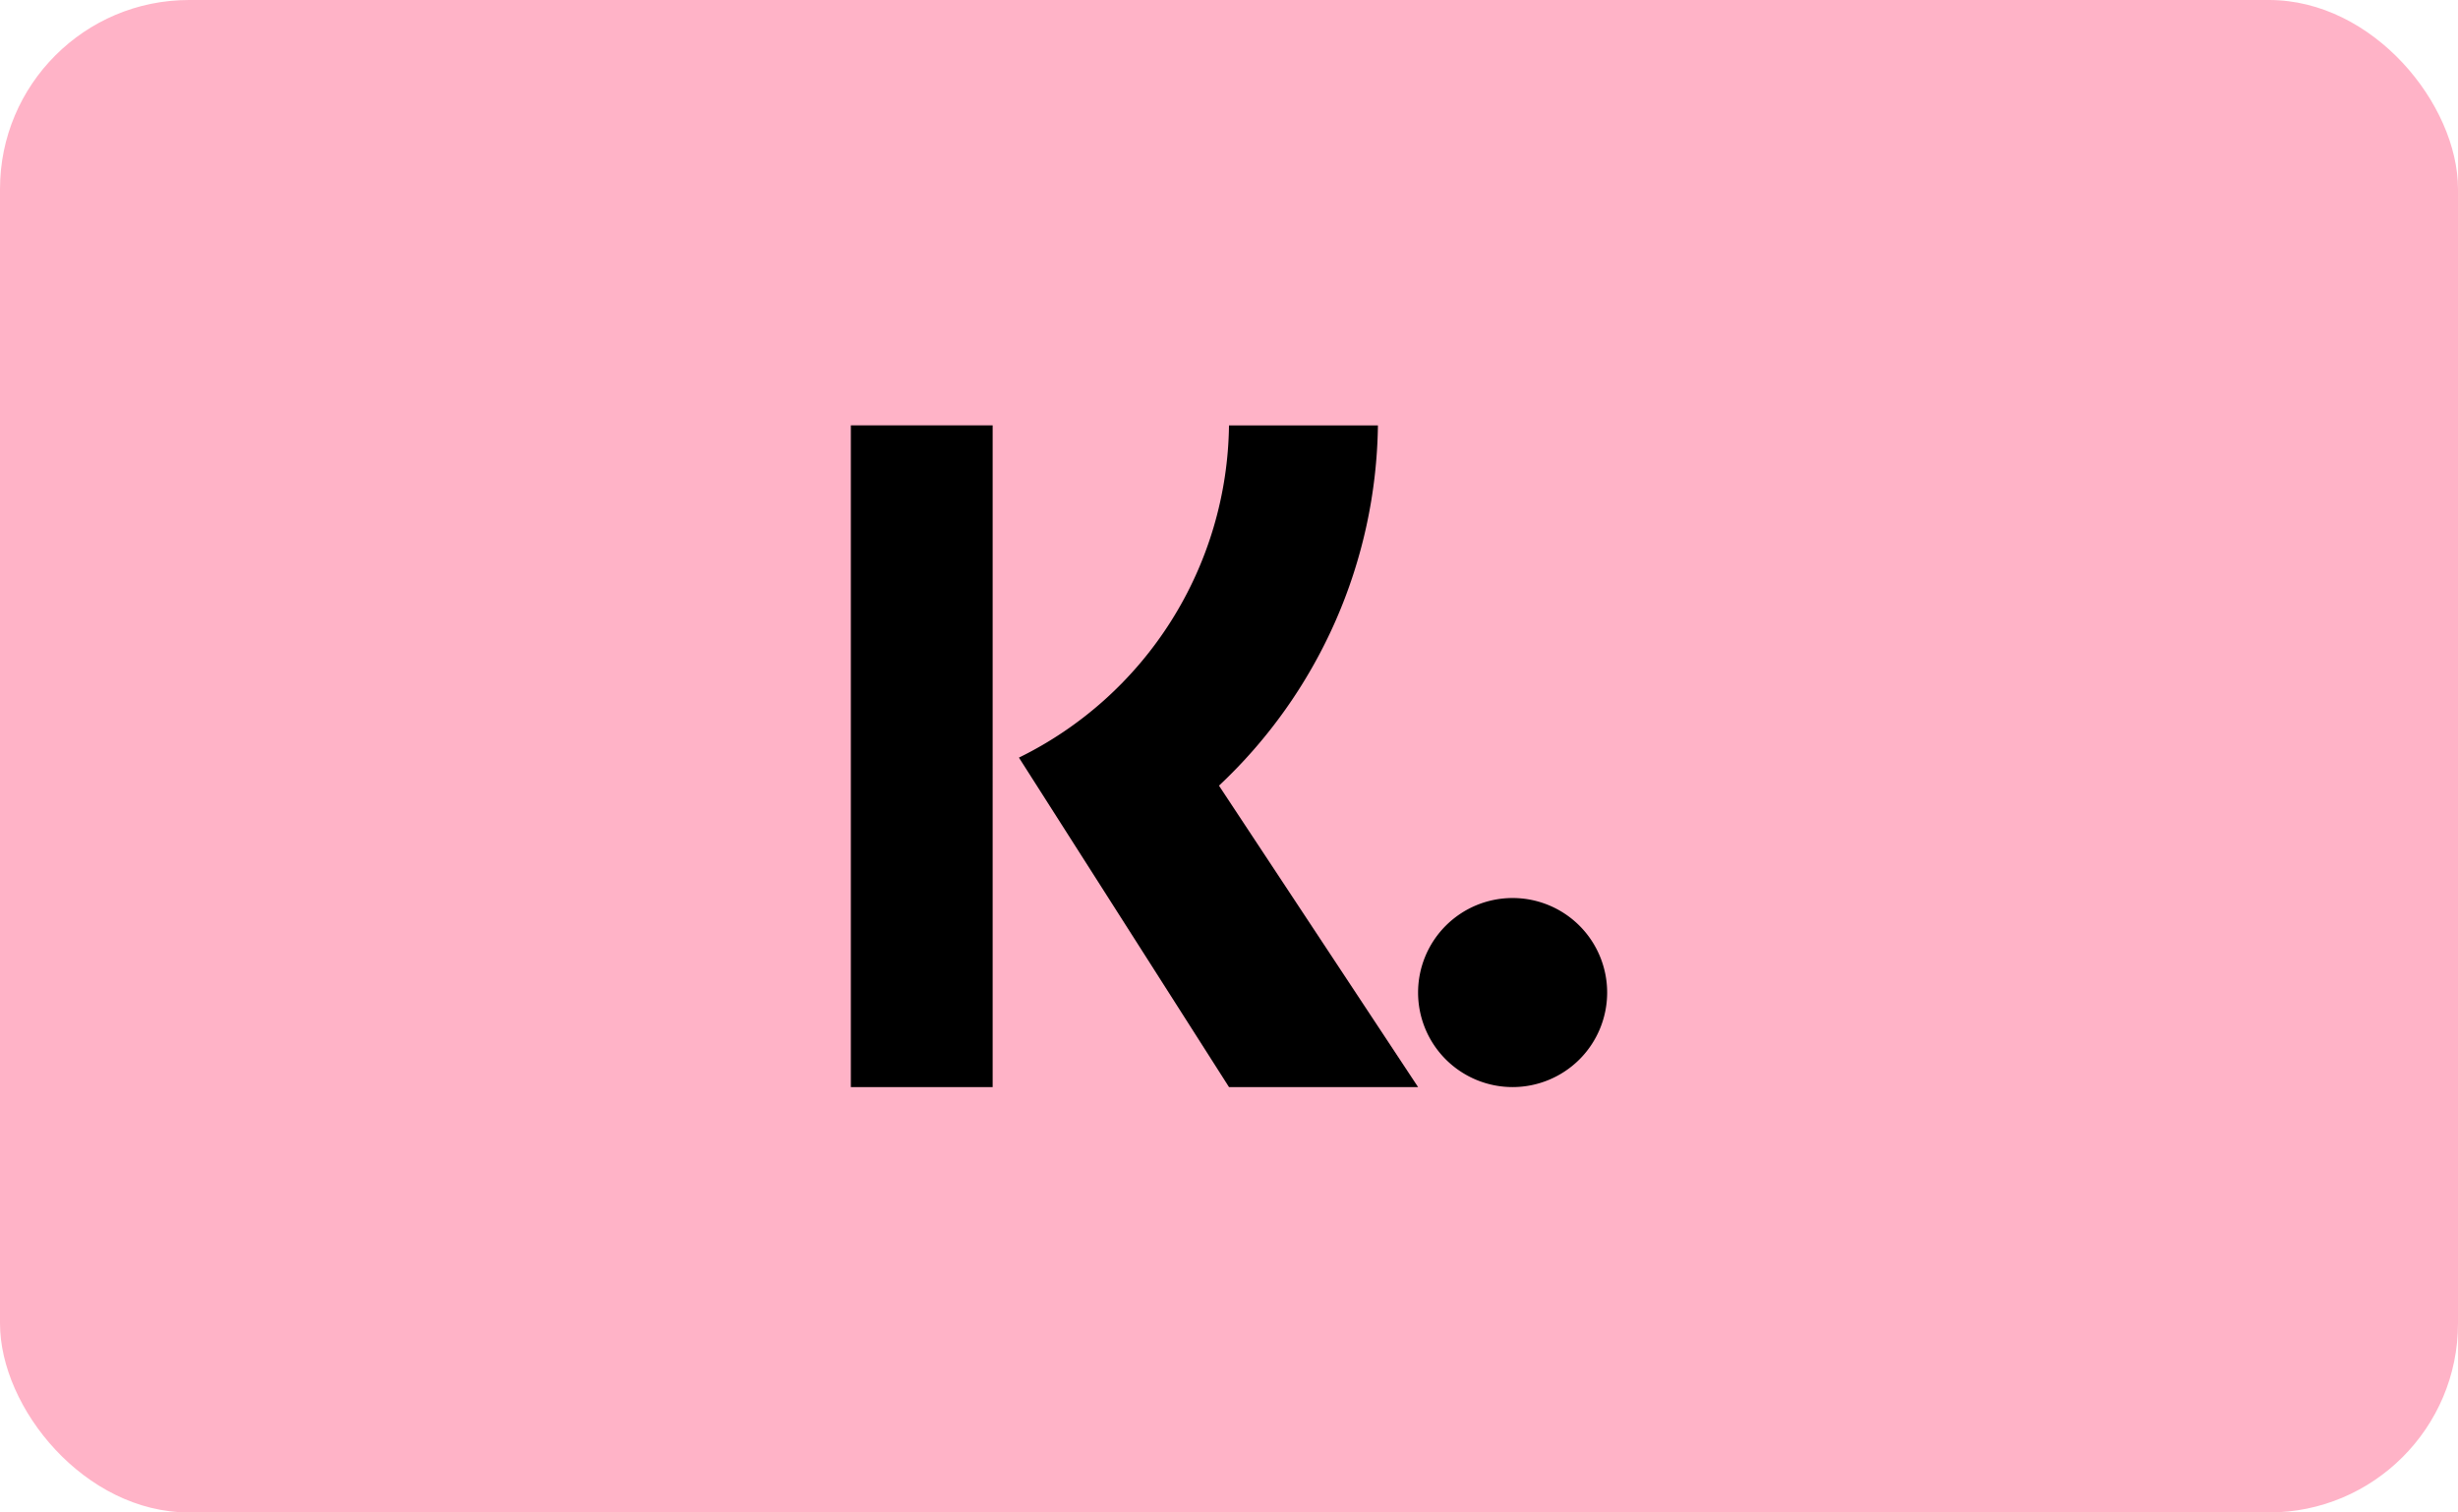 <svg xmlns="http://www.w3.org/2000/svg" width="39" height="24" viewBox="0 0 39 24"><g transform="translate(0.102)"><rect width="39" height="24" rx="3" transform="translate(-0.102)" fill="#ffb3c7"/><g transform="translate(-3.5)"><path d="M12.25,17.25H10V6.75h2.25Zm.417-5.228A5.952,5.952,0,0,0,16,6.751h2.363a7.98,7.98,0,0,1-2.522,5.716L19,17.25H16Z" transform="translate(6.898)" fill-rule="evenodd"/><path d="M19,15.75a1.5,1.5,0,1,0,1.5-1.5A1.5,1.5,0,0,0,19,15.75Z" transform="translate(6.898)" fill-rule="evenodd"/></g></g></svg>